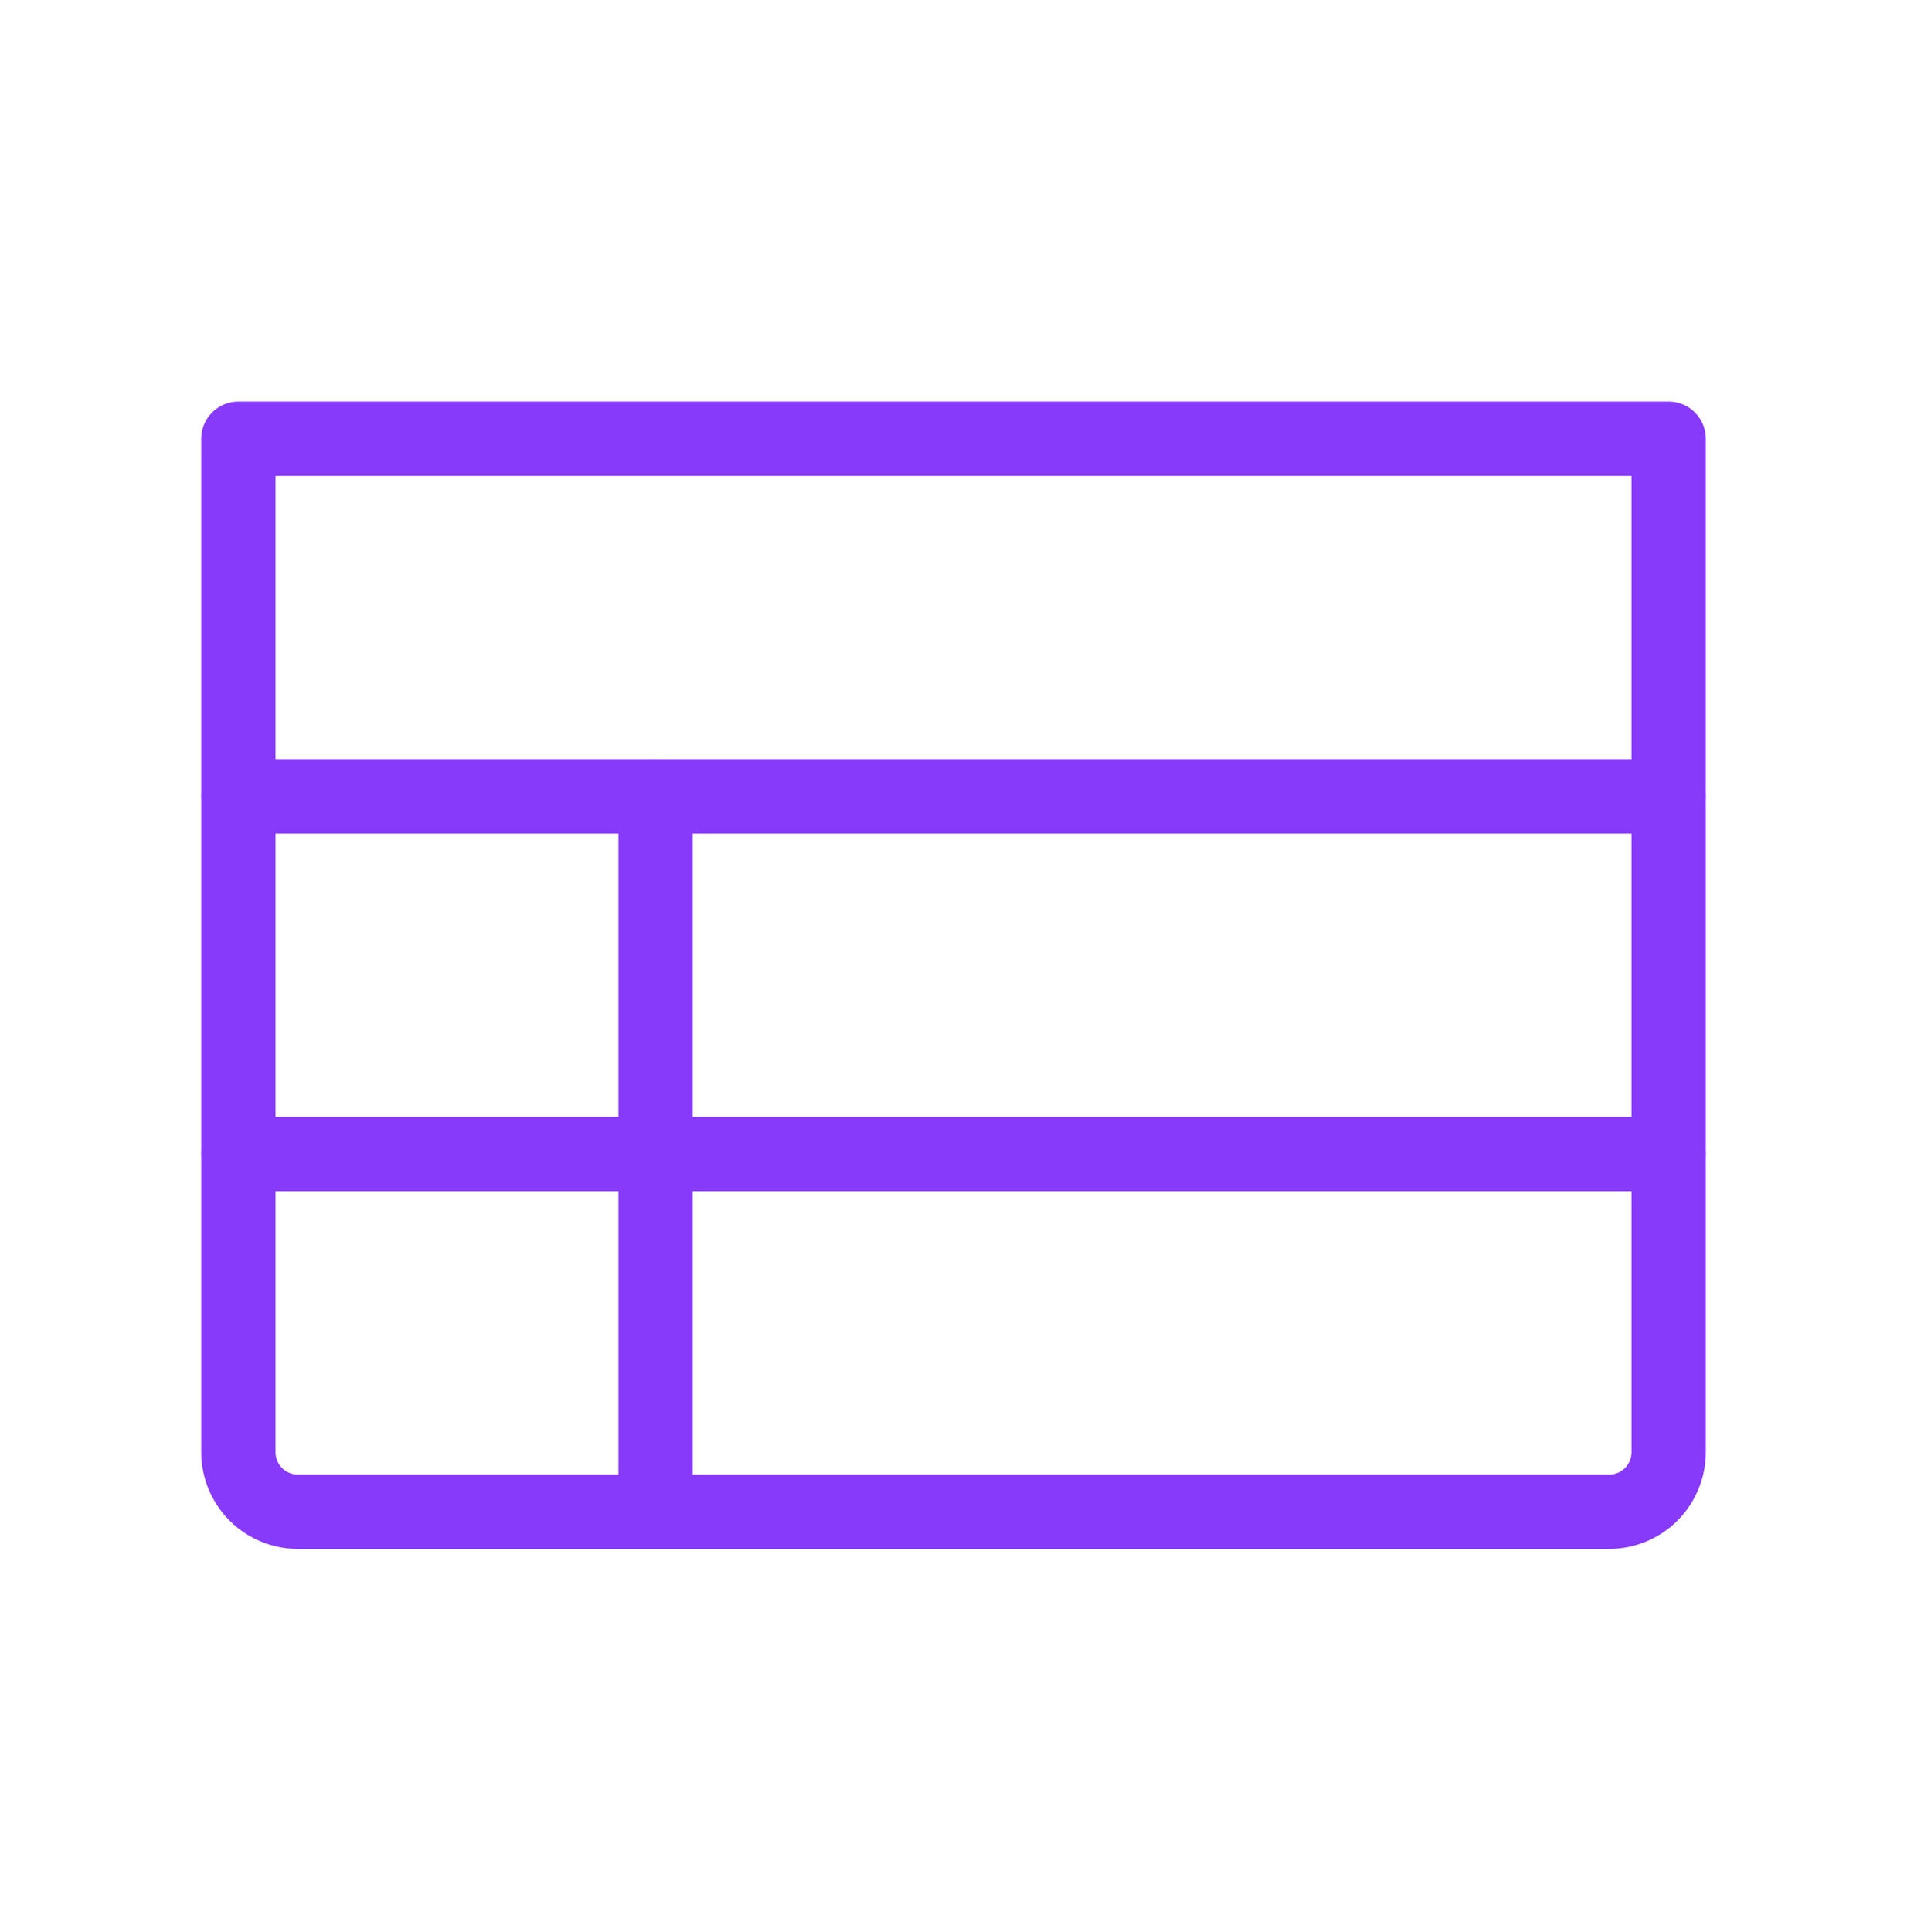 <svg width="77" height="78" viewBox="0 0 77 78" fill="none" xmlns="http://www.w3.org/2000/svg">
<path d="M9.625 17.711H67.375V58.617C67.375 59.255 67.121 59.867 66.67 60.319C66.219 60.77 65.607 61.023 64.969 61.023H12.031C11.393 61.023 10.781 60.77 10.33 60.319C9.879 59.867 9.625 59.255 9.625 58.617V17.711Z" stroke="#873AF9" stroke-width="3" stroke-linecap="round" stroke-linejoin="round"/>
<path d="M9.625 32.148H67.375" stroke="#873AF9" stroke-width="3" stroke-linecap="round" stroke-linejoin="round"/>
<path d="M9.625 46.586H67.375" stroke="#873AF9" stroke-width="3" stroke-linecap="round" stroke-linejoin="round"/>
<path d="M26.469 32.148V61.023" stroke="#873AF9" stroke-width="3" stroke-linecap="round" stroke-linejoin="round"/>
</svg>

